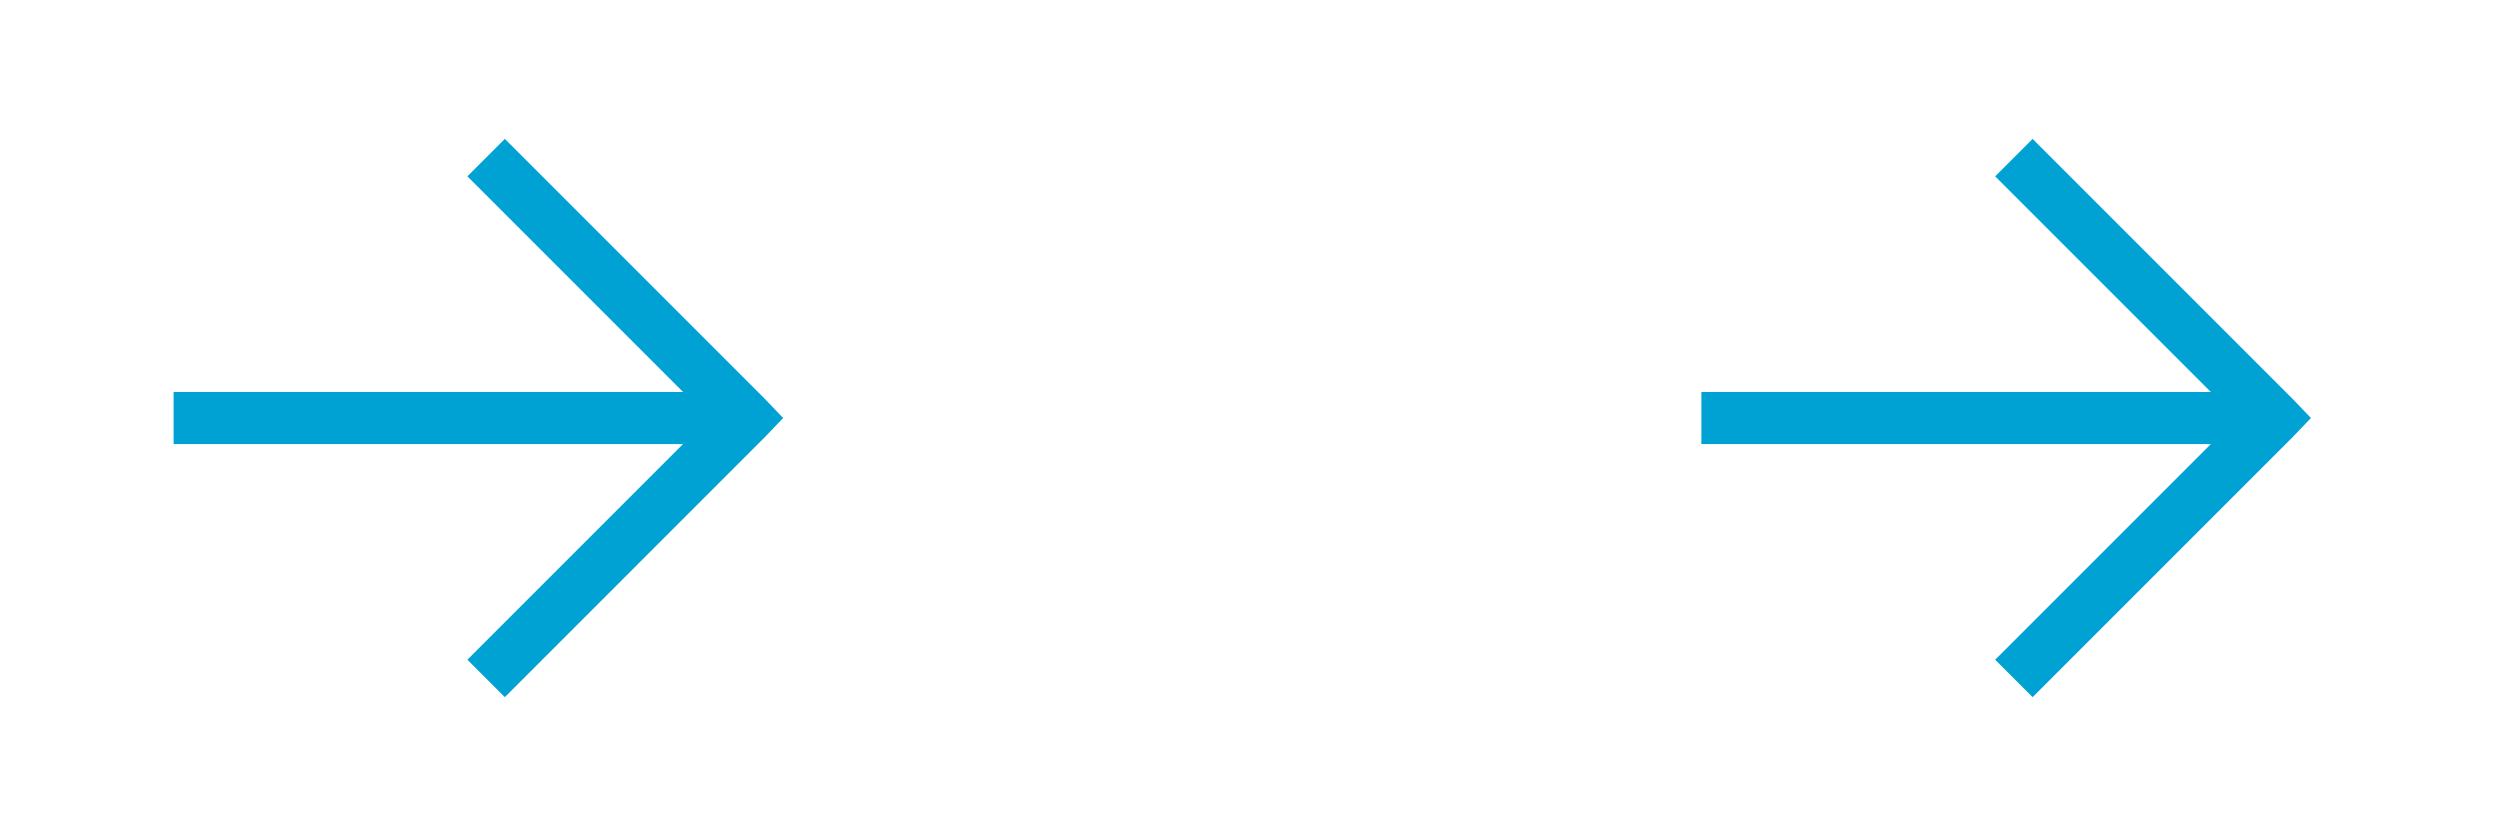 <svg width="72" height="24" viewBox="0 0 72 24" fill="none" xmlns="http://www.w3.org/2000/svg">
<path d="M14.539 4L22.039 11.5L22.555 12.039L22.039 12.578L14.539 20.078L13.461 19L19.672 12.789H5V11.289H19.672L13.461 5.078L14.539 4Z" fill="#00a2d4"/>
<path d="M58.539 4L66.039 11.5L66.555 12.039L66.039 12.578L58.539 20.078L57.461 19L63.672 12.789H49V11.289H63.672L57.461 5.078L58.539 4Z" fill="#00a2d4"/>
</svg>
